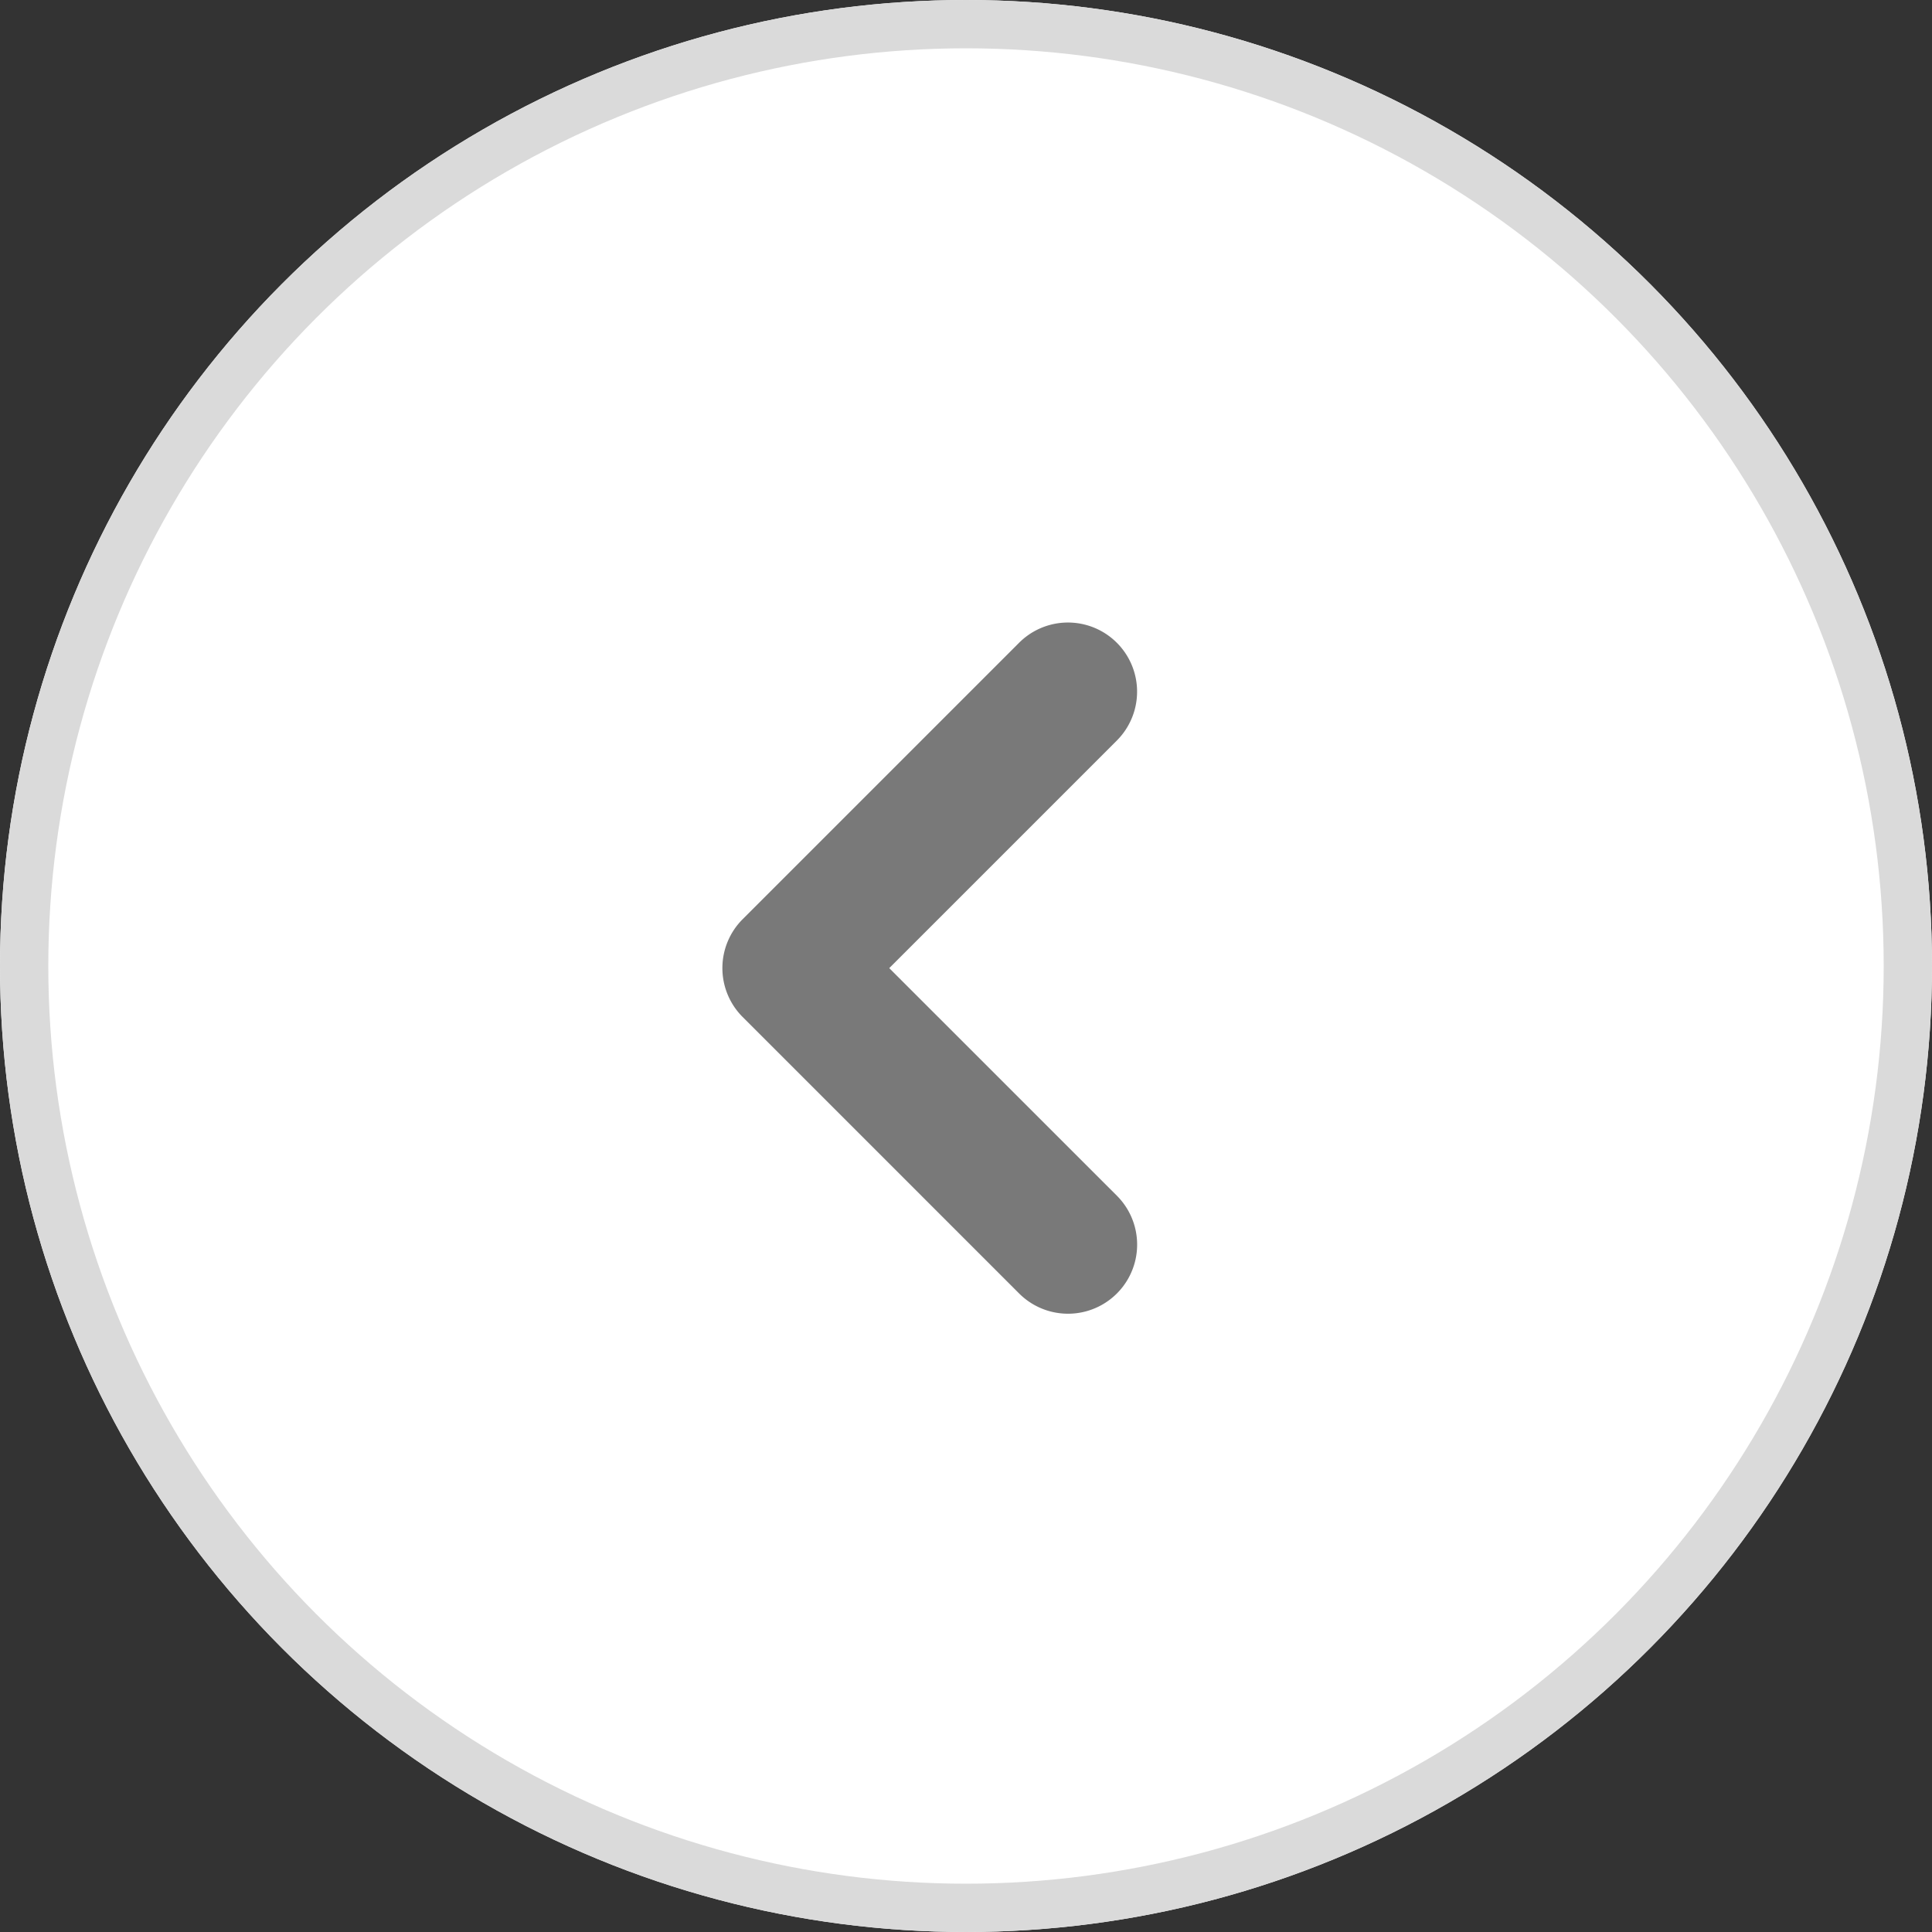 <svg xmlns="http://www.w3.org/2000/svg" width="40" height="40" viewBox="0 0 40 40">
  <rect x="0" y="0" width="40" height="40" fill="#333333" stroke="none"/>
  <g id="Group_139481" data-name="Group 139481" transform="translate(0 -0.006)">
    <g id="Ellipse_8421" data-name="Ellipse 8421" transform="translate(0 0.006)" fill="#fff" stroke="#dadada" stroke-width="1">
      <circle cx="20" cy="20" r="20" stroke="none"/>
      <circle cx="20" cy="20" r="19.5" fill="none"/>
    </g>
    <path id="Path_139475" data-name="Path 139475" d="M23.143,20.891a1.431,1.431,0,1,0,2.024-2.024l-4.713-4.712,4.712-4.712a1.431,1.431,0,1,0-2.024-2.024l-5.724,5.724a1.431,1.431,0,0,0,0,2.023Z" transform="translate(-2.043 5.895)" fill="#797979"/>
  </g>
</svg>

